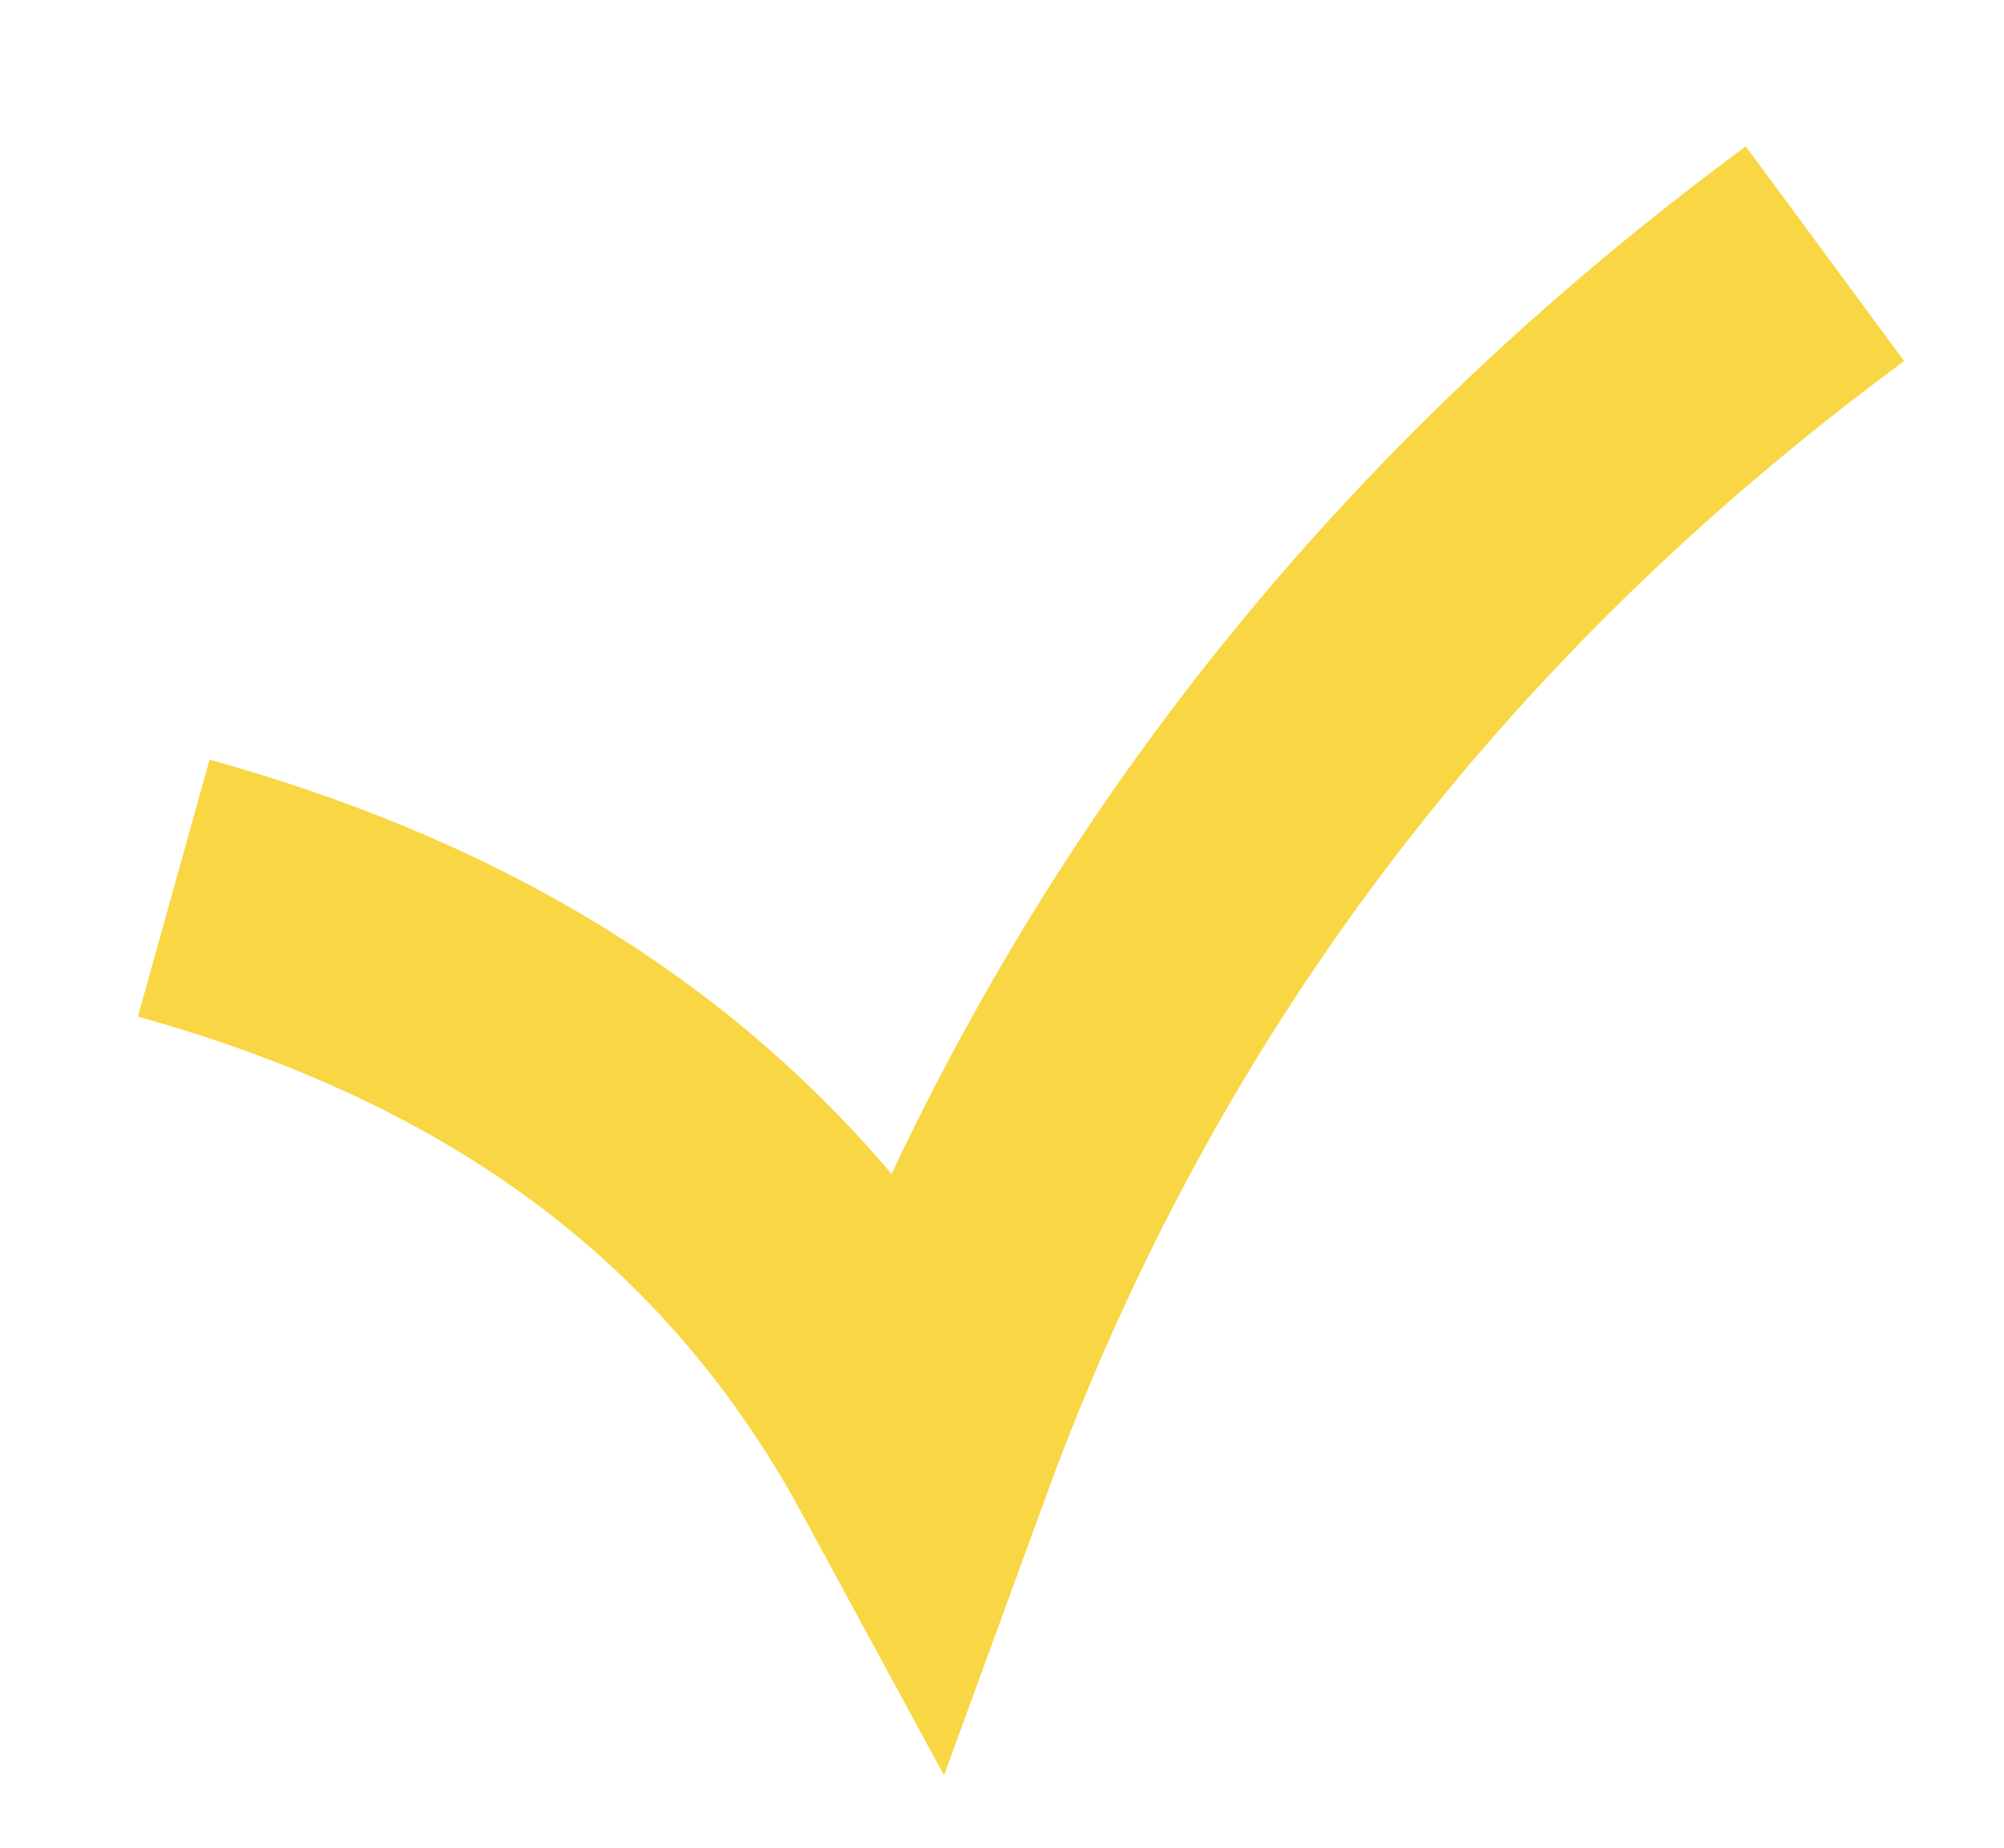 <svg xmlns="http://www.w3.org/2000/svg" id="Capa_1" data-name="Capa 1" viewBox="0 0 41.53 38.3"><defs><style>      .cls-1 {        fill: none;        stroke: #f9d744;        stroke-miterlimit: 10;        stroke-width: 5.53px;      }    </style></defs><path class="cls-1" d="M37.82,5.26c-8.83,6.51-15.08,14.78-18.75,24.83-3.46-6.38-8.9-9.85-15.47-11.68"></path></svg>